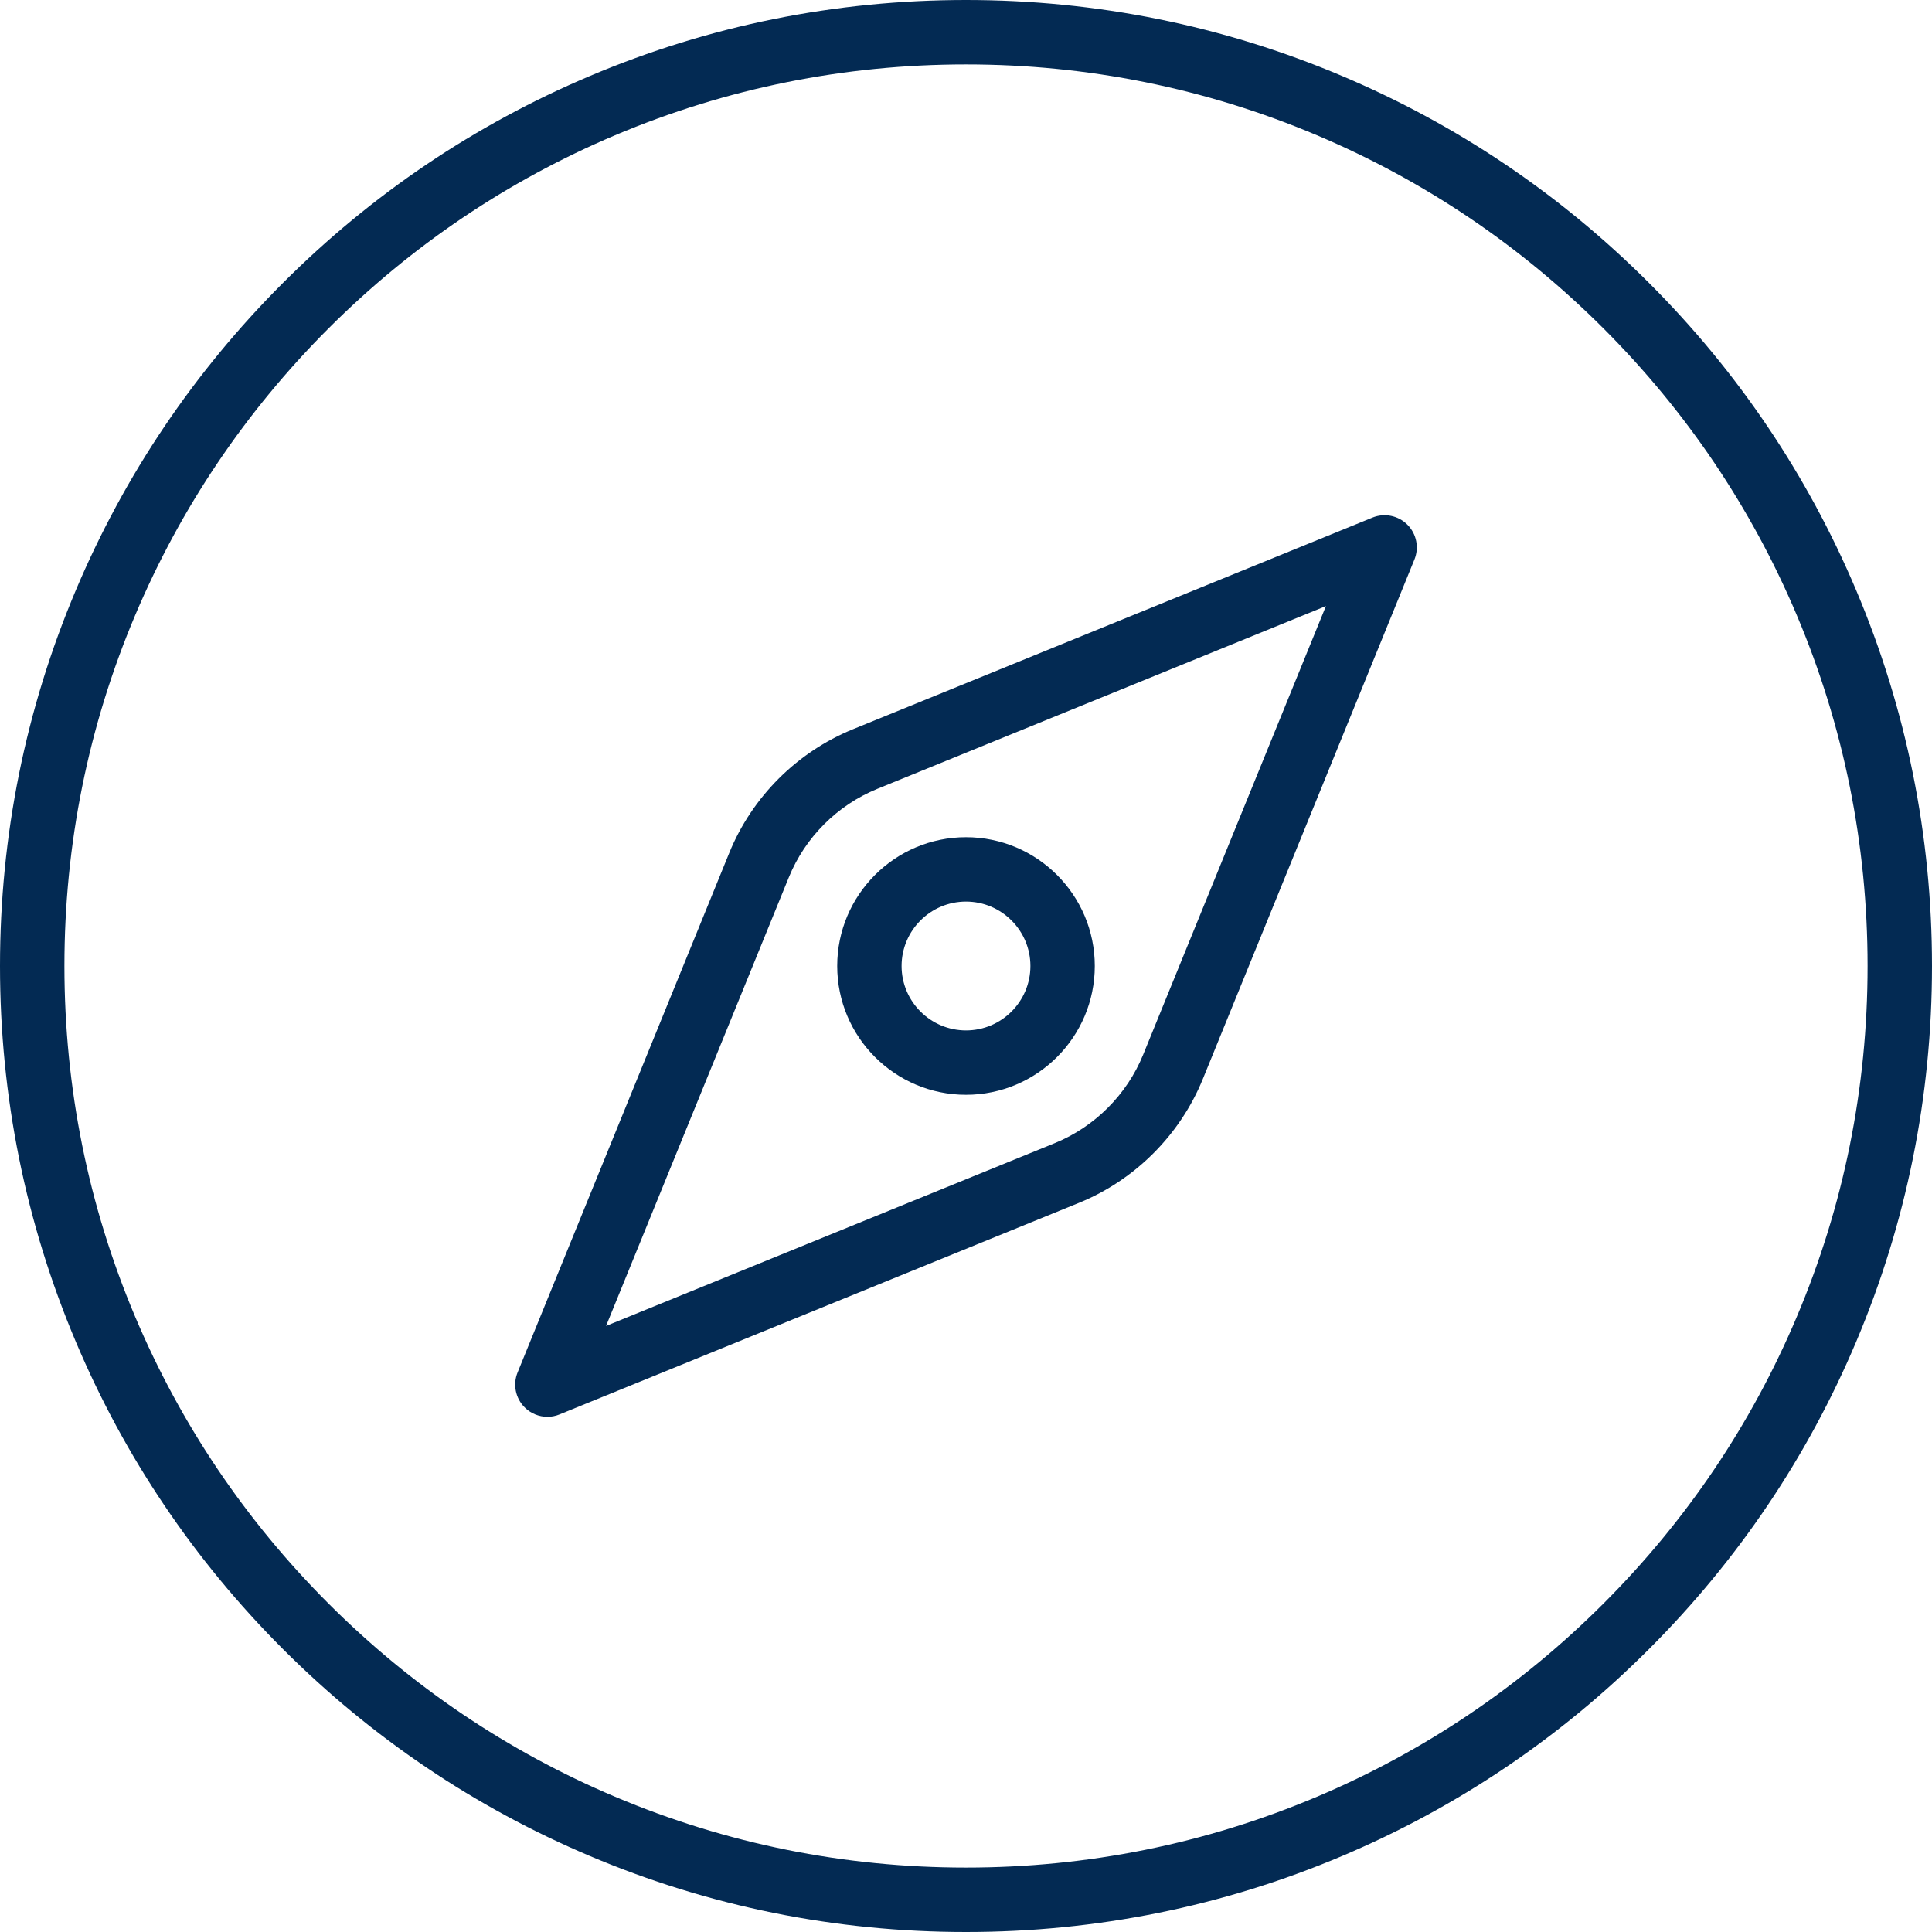 <svg width="50px" height="50px" viewBox="0 0 50 50" version="1.1" xmlns:xlink="http://www.w3.org/1999/xlink" xmlns="http://www.w3.org/2000/svg">
  <defs>
    <filter id="filter_1">
      <feColorMatrix in="SourceGraphic" type="matrix" values="0 0 0 0 0.012 0 0 0 0 0.165 0 0 0 0 0.325 0 0 0 1 0" color-interpolation-filters="sRGB" />
    </filter>
  </defs>
  <g id="Group-42" filter="url(#filter_1)">
    <g id="Group-7">
      <path d="M46.5 34.082C45.325 36.861 43.642 39.356 41.499 41.499C39.356 43.642 36.861 45.325 34.082 46.5C31.206 47.716 28.15 48.333 25 48.333C21.85 48.333 18.794 47.716 15.918 46.5C13.139 45.325 10.644 43.642 8.501 41.499C6.358 39.356 4.675 36.861 3.5 34.082C2.284 31.206 1.667 28.15 1.667 25C1.667 21.85 2.284 18.794 3.5 15.918C4.675 13.139 6.358 10.644 8.5 8.501C10.644 6.358 13.139 4.675 15.918 3.5C18.794 2.284 21.85 1.667 25 1.667C28.15 1.667 31.206 2.284 34.082 3.5C36.861 4.675 39.356 6.358 41.499 8.501C43.642 10.644 45.325 13.139 46.5 15.918C47.716 18.794 48.333 21.85 48.333 25C48.333 28.15 47.717 31.206 46.5 34.082M48.035 15.269C46.776 12.291 44.973 9.617 42.677 7.323C40.382 5.027 37.709 3.224 34.731 1.965C31.648 0.661 28.374 0 25 0C21.625 0 18.351 0.661 15.269 1.965C12.291 3.224 9.618 5.027 7.322 7.323C5.027 9.618 3.224 12.291 1.965 15.269C0.661 18.352 0 21.626 0 25C0 28.374 0.661 31.648 1.965 34.731C3.224 37.709 5.027 40.382 7.322 42.677C9.618 44.973 12.291 46.776 15.269 48.035C18.351 49.339 21.625 50 25 50C28.374 50 31.648 49.339 34.731 48.035C37.709 46.776 40.383 44.973 42.677 42.677C44.973 40.382 46.776 37.709 48.035 34.731C49.339 31.648 50 28.374 50 25C50 21.626 49.339 18.352 48.035 15.269" id="Fill-1" fill="#032a53" fill-rule="evenodd" stroke="none" />
      <path d="M25 23.333C25.919 23.333 26.667 24.081 26.667 25C26.667 25.919 25.919 26.667 25 26.667C24.081 26.667 23.333 25.919 23.333 25C23.333 24.081 24.081 23.333 25 23.333M21.667 25C21.667 26.838 23.162 28.333 25 28.333C26.838 28.333 28.333 26.838 28.333 25C28.333 23.162 26.838 21.667 25 21.667C23.162 21.667 21.667 23.162 21.667 25" id="Fill-3" fill="#032a53" fill-rule="evenodd" stroke="none" />
      <path d="M29.584 27.297C29.163 28.33 28.33 29.163 27.297 29.584L15.685 34.315L20.416 22.703C20.837 21.67 21.67 20.837 22.703 20.416L34.315 15.685L29.584 27.297ZM35.519 13.395L22.074 18.873C20.628 19.461 19.461 20.628 18.873 22.074L13.395 35.519C13.268 35.829 13.34 36.186 13.578 36.423C13.737 36.582 13.95 36.667 14.167 36.667C14.273 36.667 14.38 36.647 14.481 36.605L27.927 31.128C29.372 30.539 30.539 29.372 31.128 27.927L36.605 14.481C36.732 14.171 36.66 13.814 36.423 13.578C36.186 13.341 35.829 13.269 35.519 13.395L35.519 13.395Z" id="Fill-5" fill="#032a53" fill-rule="evenodd" stroke="none" />
    </g>
  </g>
</svg>